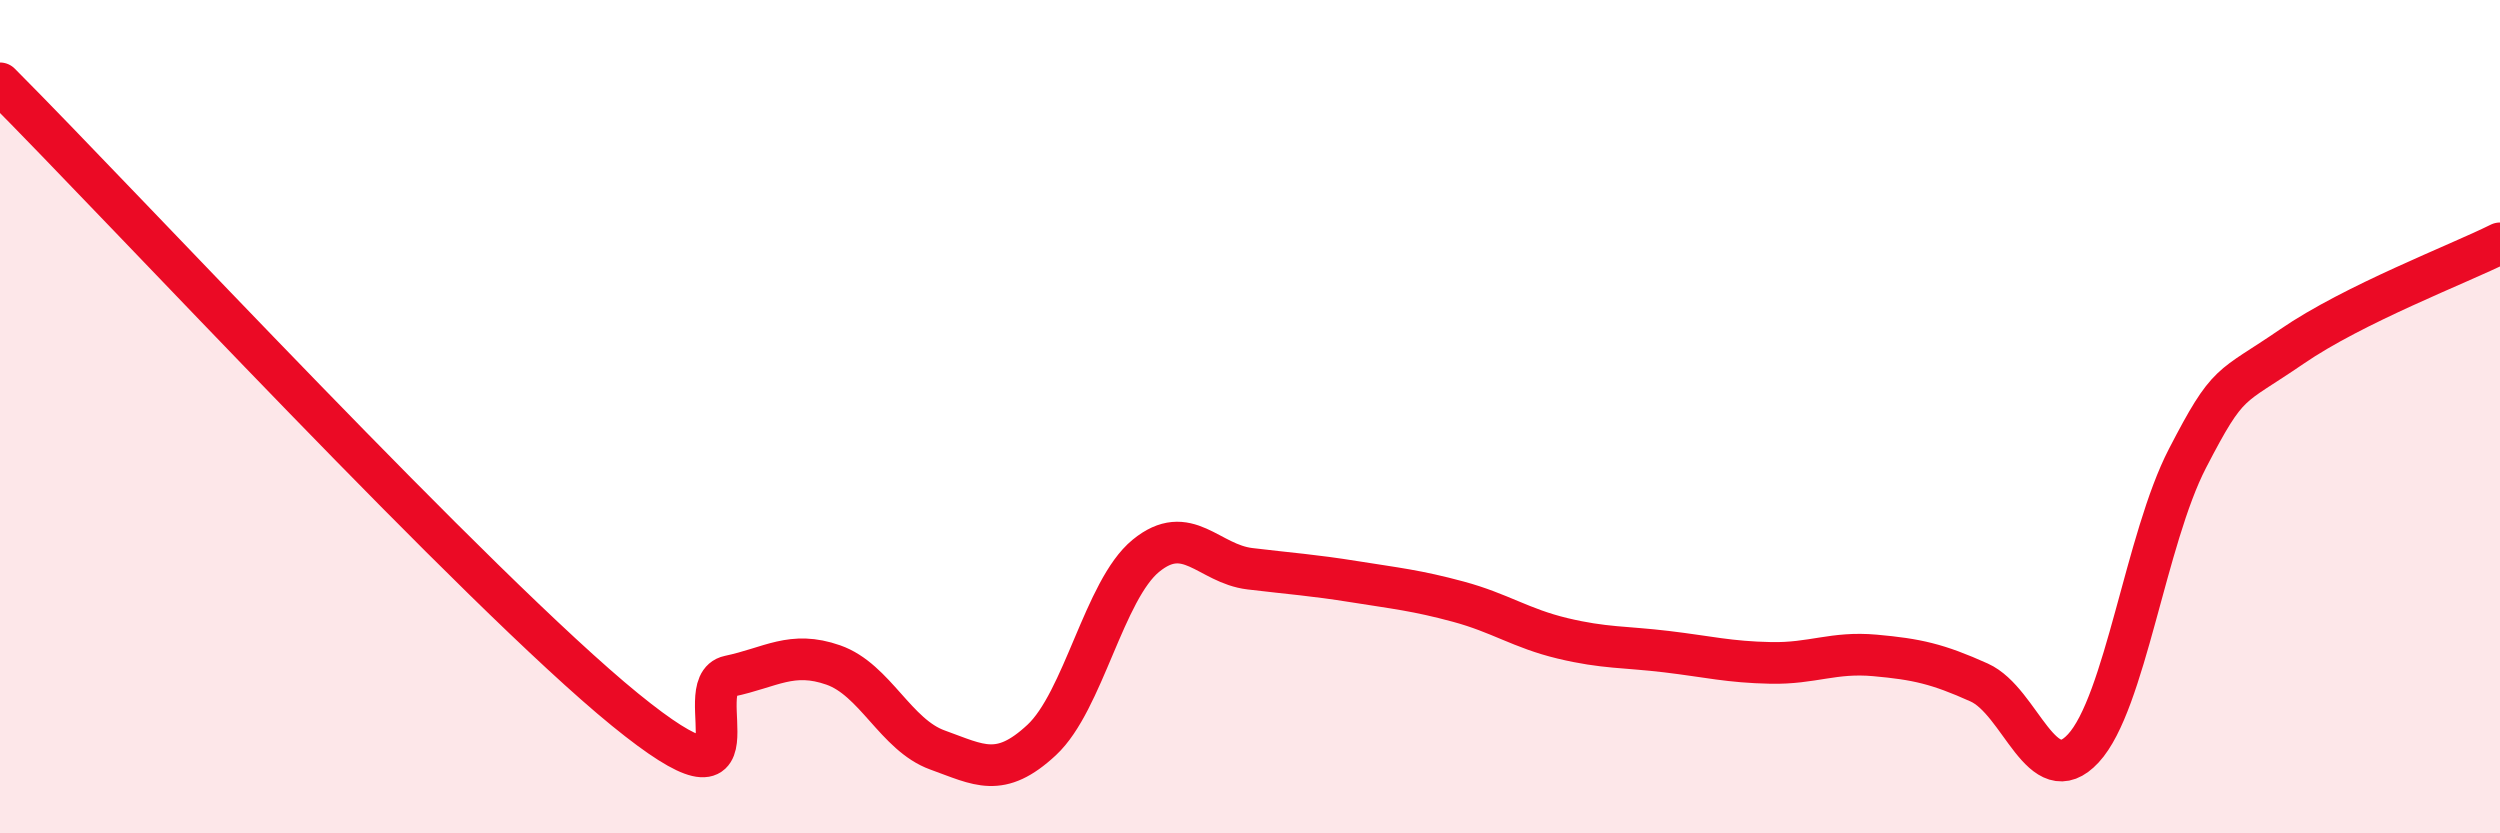 
    <svg width="60" height="20" viewBox="0 0 60 20" xmlns="http://www.w3.org/2000/svg">
      <path
        d="M 0,2 C 3,5.01 11.5,14.18 15,17.03 C 18.5,19.88 16.5,16.44 17.5,16.23 C 18.5,16.02 19,15.61 20,15.96 C 21,16.31 21.5,17.64 22.5,18 C 23.5,18.36 24,18.69 25,17.76 C 26,16.83 26.5,14.16 27.5,13.34 C 28.5,12.52 29,13.53 30,13.65 C 31,13.77 31.5,13.8 32.5,13.96 C 33.5,14.12 34,14.17 35,14.44 C 36,14.71 36.5,15.08 37.5,15.32 C 38.5,15.56 39,15.52 40,15.64 C 41,15.76 41.5,15.89 42.5,15.91 C 43.5,15.93 44,15.64 45,15.73 C 46,15.82 46.5,15.93 47.5,16.38 C 48.5,16.83 49,19.04 50,17.96 C 51,16.88 51.5,12.93 52.5,11 C 53.5,9.07 53.5,9.35 55,8.32 C 56.5,7.29 59,6.34 60,5.84L60 20L0 20Z"
        fill="#EB0A25"
        opacity="0.1"
        stroke-linecap="round"
        stroke-linejoin="round"
      />
      <path
        d="M 0,2 C 3,5.01 11.5,14.18 15,17.03 C 18.5,19.88 16.5,16.44 17.5,16.23 C 18.5,16.02 19,15.61 20,15.96 C 21,16.31 21.5,17.64 22.5,18 C 23.5,18.36 24,18.69 25,17.76 C 26,16.83 26.5,14.16 27.5,13.34 C 28.5,12.52 29,13.53 30,13.65 C 31,13.77 31.5,13.8 32.5,13.96 C 33.5,14.12 34,14.17 35,14.44 C 36,14.71 36.5,15.08 37.5,15.32 C 38.5,15.56 39,15.52 40,15.64 C 41,15.76 41.5,15.89 42.5,15.91 C 43.5,15.93 44,15.64 45,15.73 C 46,15.82 46.5,15.93 47.5,16.38 C 48.5,16.83 49,19.04 50,17.96 C 51,16.88 51.5,12.93 52.5,11 C 53.5,9.07 53.5,9.35 55,8.32 C 56.5,7.29 59,6.34 60,5.84"
        stroke="#EB0A25"
        stroke-width="1"
        fill="none"
        stroke-linecap="round"
        stroke-linejoin="round"
      />
    </svg>
  